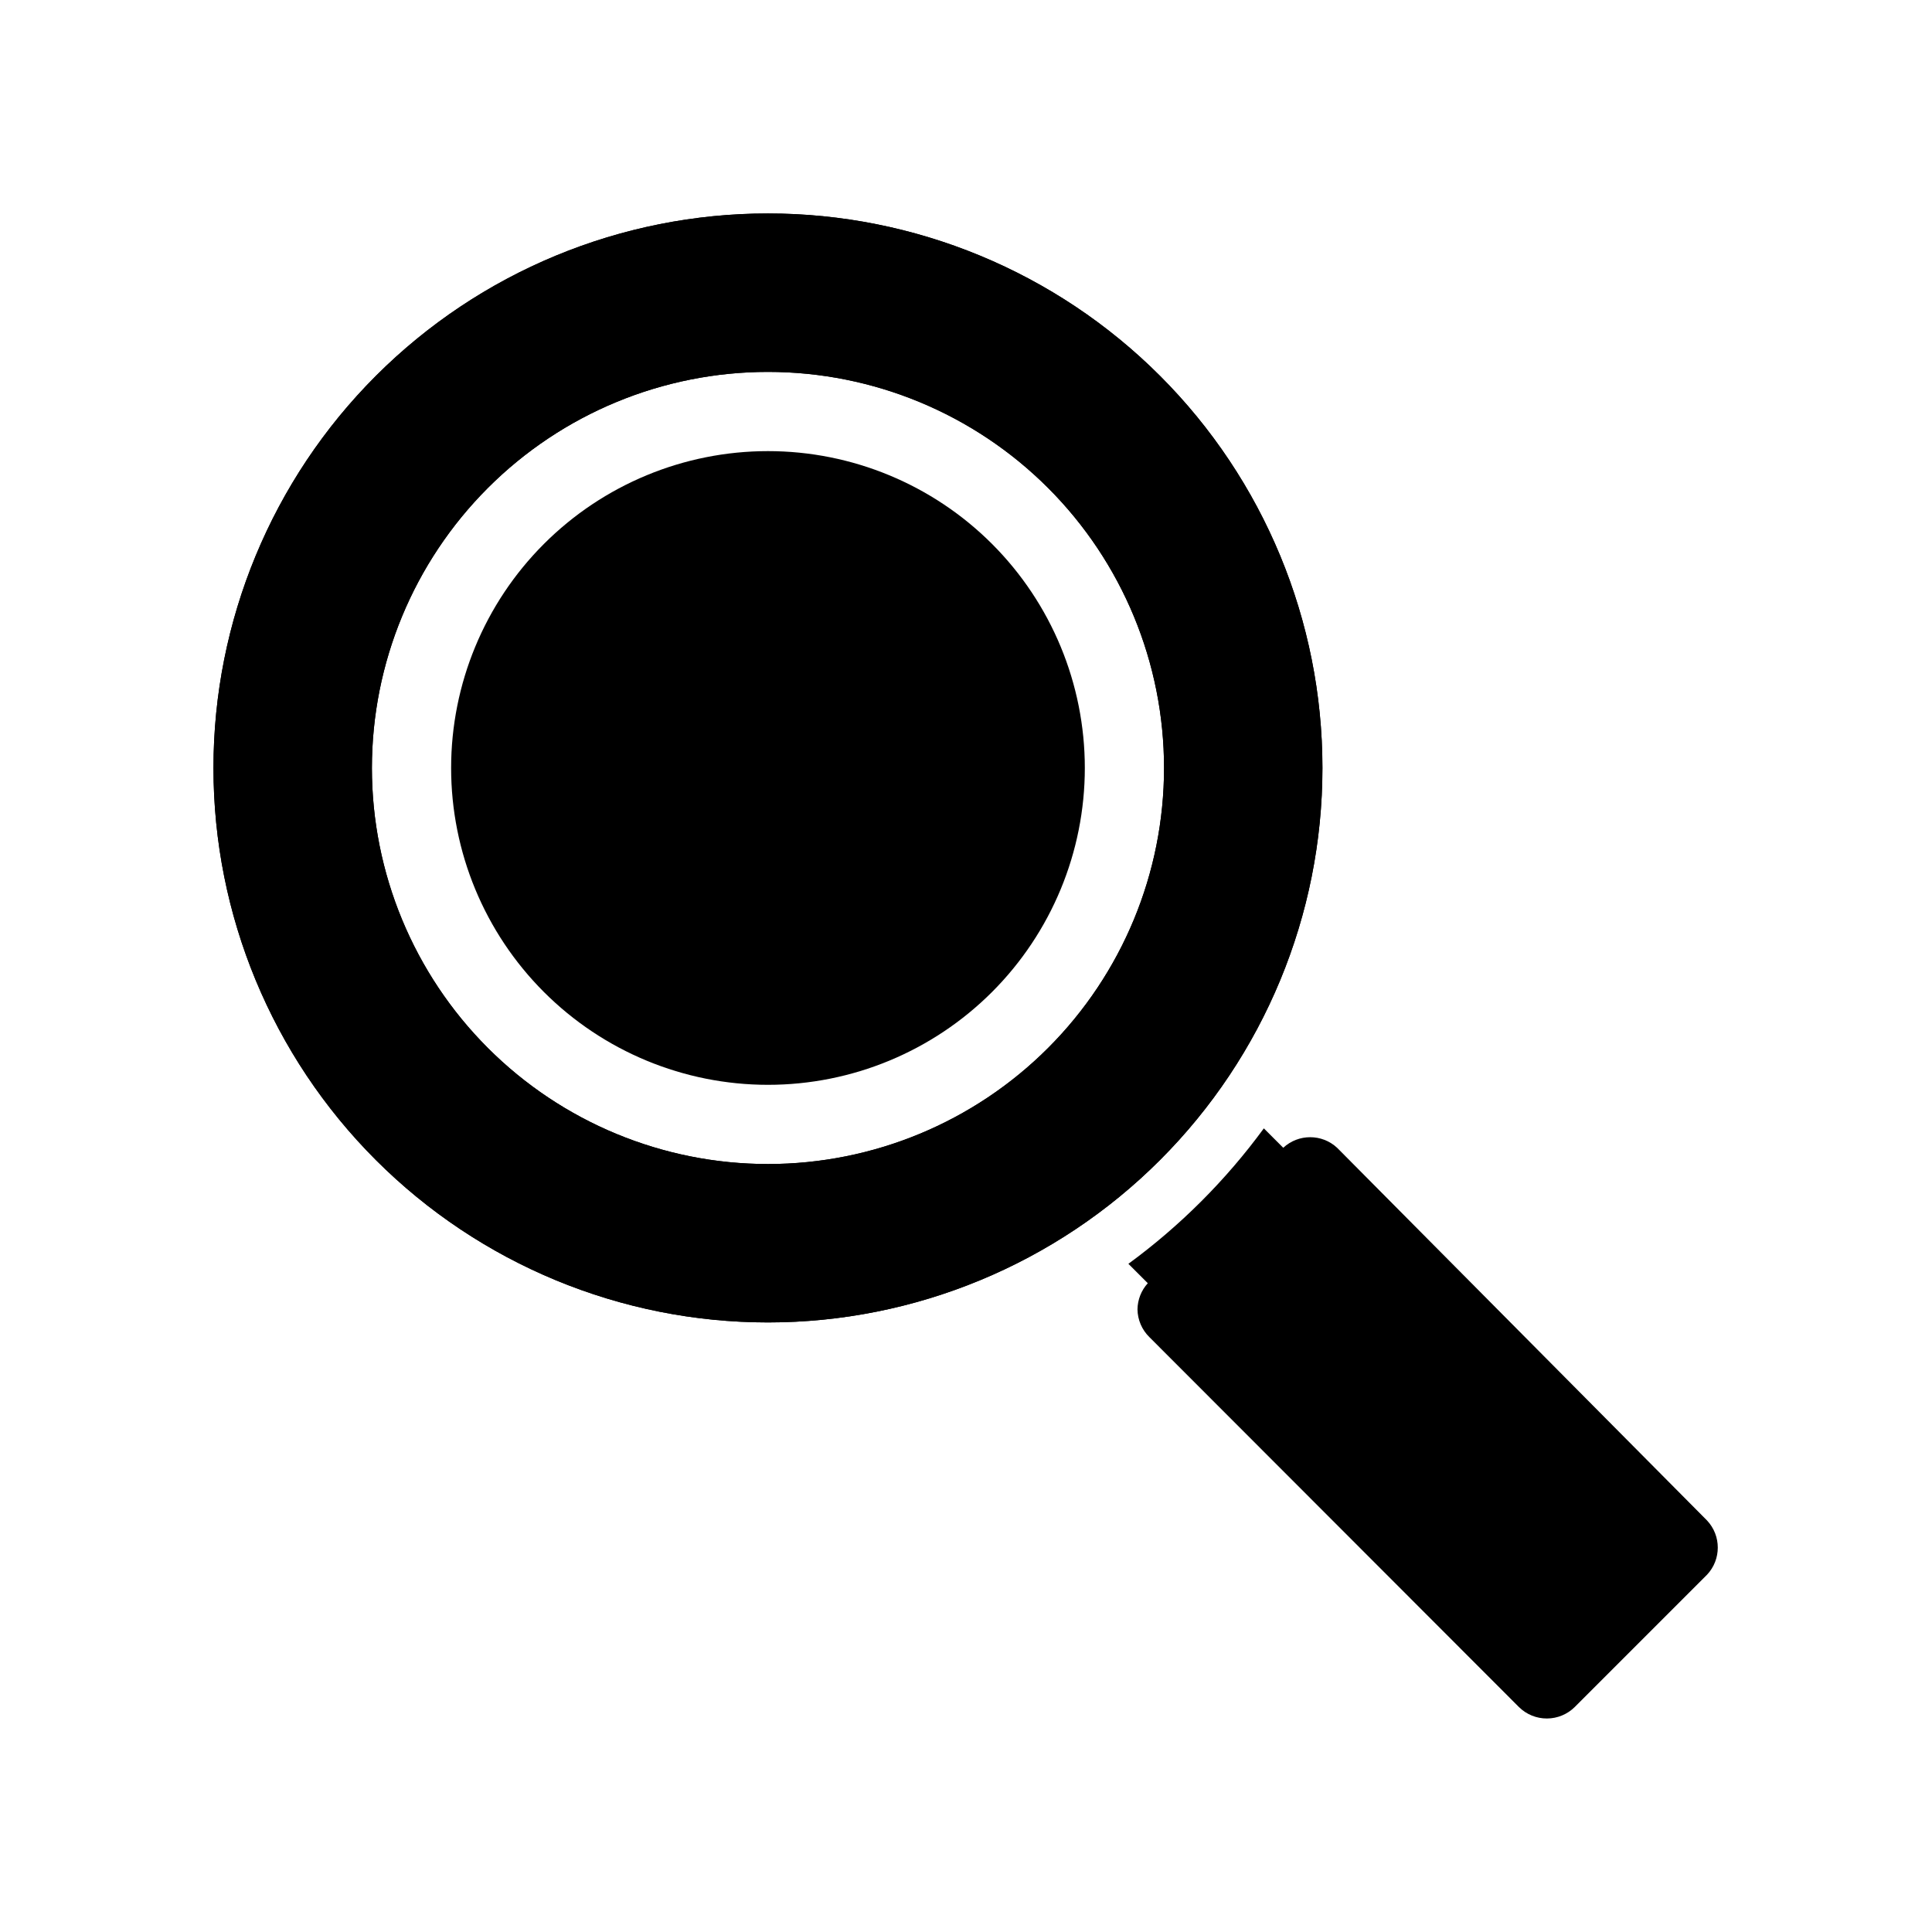 <?xml version="1.0" encoding="UTF-8"?>
<!-- Uploaded to: ICON Repo, www.iconrepo.com, Generator: ICON Repo Mixer Tools -->
<svg fill="#000000" width="800px" height="800px" version="1.1" viewBox="144 144 512 512" xmlns="http://www.w3.org/2000/svg">
 <g>
  <path d="m431.49 347.52c0 22.27-8.848 43.625-24.594 59.375-15.75 15.746-37.105 24.594-59.375 24.594s-43.629-8.848-59.375-24.594c-15.746-15.75-24.594-37.105-24.594-59.375s8.848-43.629 24.594-59.375c15.746-15.746 37.105-24.594 59.375-24.594s43.625 8.848 59.375 24.594c15.746 15.746 24.594 37.105 24.594 59.375z"/>
  <path d="m347.52 200.57c-38.973 0-76.348 15.48-103.91 43.039-27.559 27.559-43.039 64.934-43.039 103.91 0 38.973 15.48 76.348 43.039 103.9 27.559 27.559 64.934 43.039 103.91 43.039 38.973 0 76.348-15.48 103.9-43.039 27.559-27.555 43.039-64.93 43.039-103.9 0-38.973-15.48-76.348-43.039-103.91-27.555-27.559-64.93-43.039-103.9-43.039zm0 251.91c-27.84 0-54.535-11.059-74.219-30.742-19.684-19.688-30.742-46.383-30.742-74.219 0-27.84 11.059-54.535 30.742-74.219 19.684-19.684 46.379-30.742 74.219-30.742 27.836 0 54.531 11.059 74.219 30.742 19.684 19.684 30.742 46.379 30.742 74.219 0 27.836-11.059 54.531-30.742 74.219-19.688 19.684-46.383 30.742-74.219 30.742z"/>
  <path d="m596.38 561.32-35.059 35.059 0.004-0.004c-1.957 1.938-4.594 3.031-7.348 3.043-2.793 0.016-5.473-1.078-7.453-3.043l-97.93-98.031c-1.977-1.938-3.109-4.578-3.148-7.348 0.035-2.566 1.004-5.031 2.731-6.93l-5.144-5.144v0.004c13.73-10.059 25.84-22.168 35.898-35.898l5.144 5.144h-0.004c4.027-3.734 10.25-3.734 14.277 0l98.031 98.766c3.801 4.043 3.801 10.34 0 14.383z"/>
  <path d="m347.52 200.57c-38.973 0-76.348 15.48-103.91 43.039-27.559 27.559-43.039 64.934-43.039 103.91 0 38.973 15.48 76.348 43.039 103.9 27.559 27.559 64.934 43.039 103.91 43.039 38.973 0 76.348-15.48 103.9-43.039 27.559-27.555 43.039-64.93 43.039-103.9 0-38.973-15.48-76.348-43.039-103.91-27.555-27.559-64.93-43.039-103.9-43.039zm0 251.91c-27.84 0-54.535-11.059-74.219-30.742-19.684-19.688-30.742-46.383-30.742-74.219 0-27.84 11.059-54.535 30.742-74.219 19.684-19.684 46.379-30.742 74.219-30.742 27.836 0 54.531 11.059 74.219 30.742 19.684 19.684 30.742 46.379 30.742 74.219 0 27.836-11.059 54.531-30.742 74.219-19.688 19.684-46.383 30.742-74.219 30.742z"/>
 </g>
</svg>